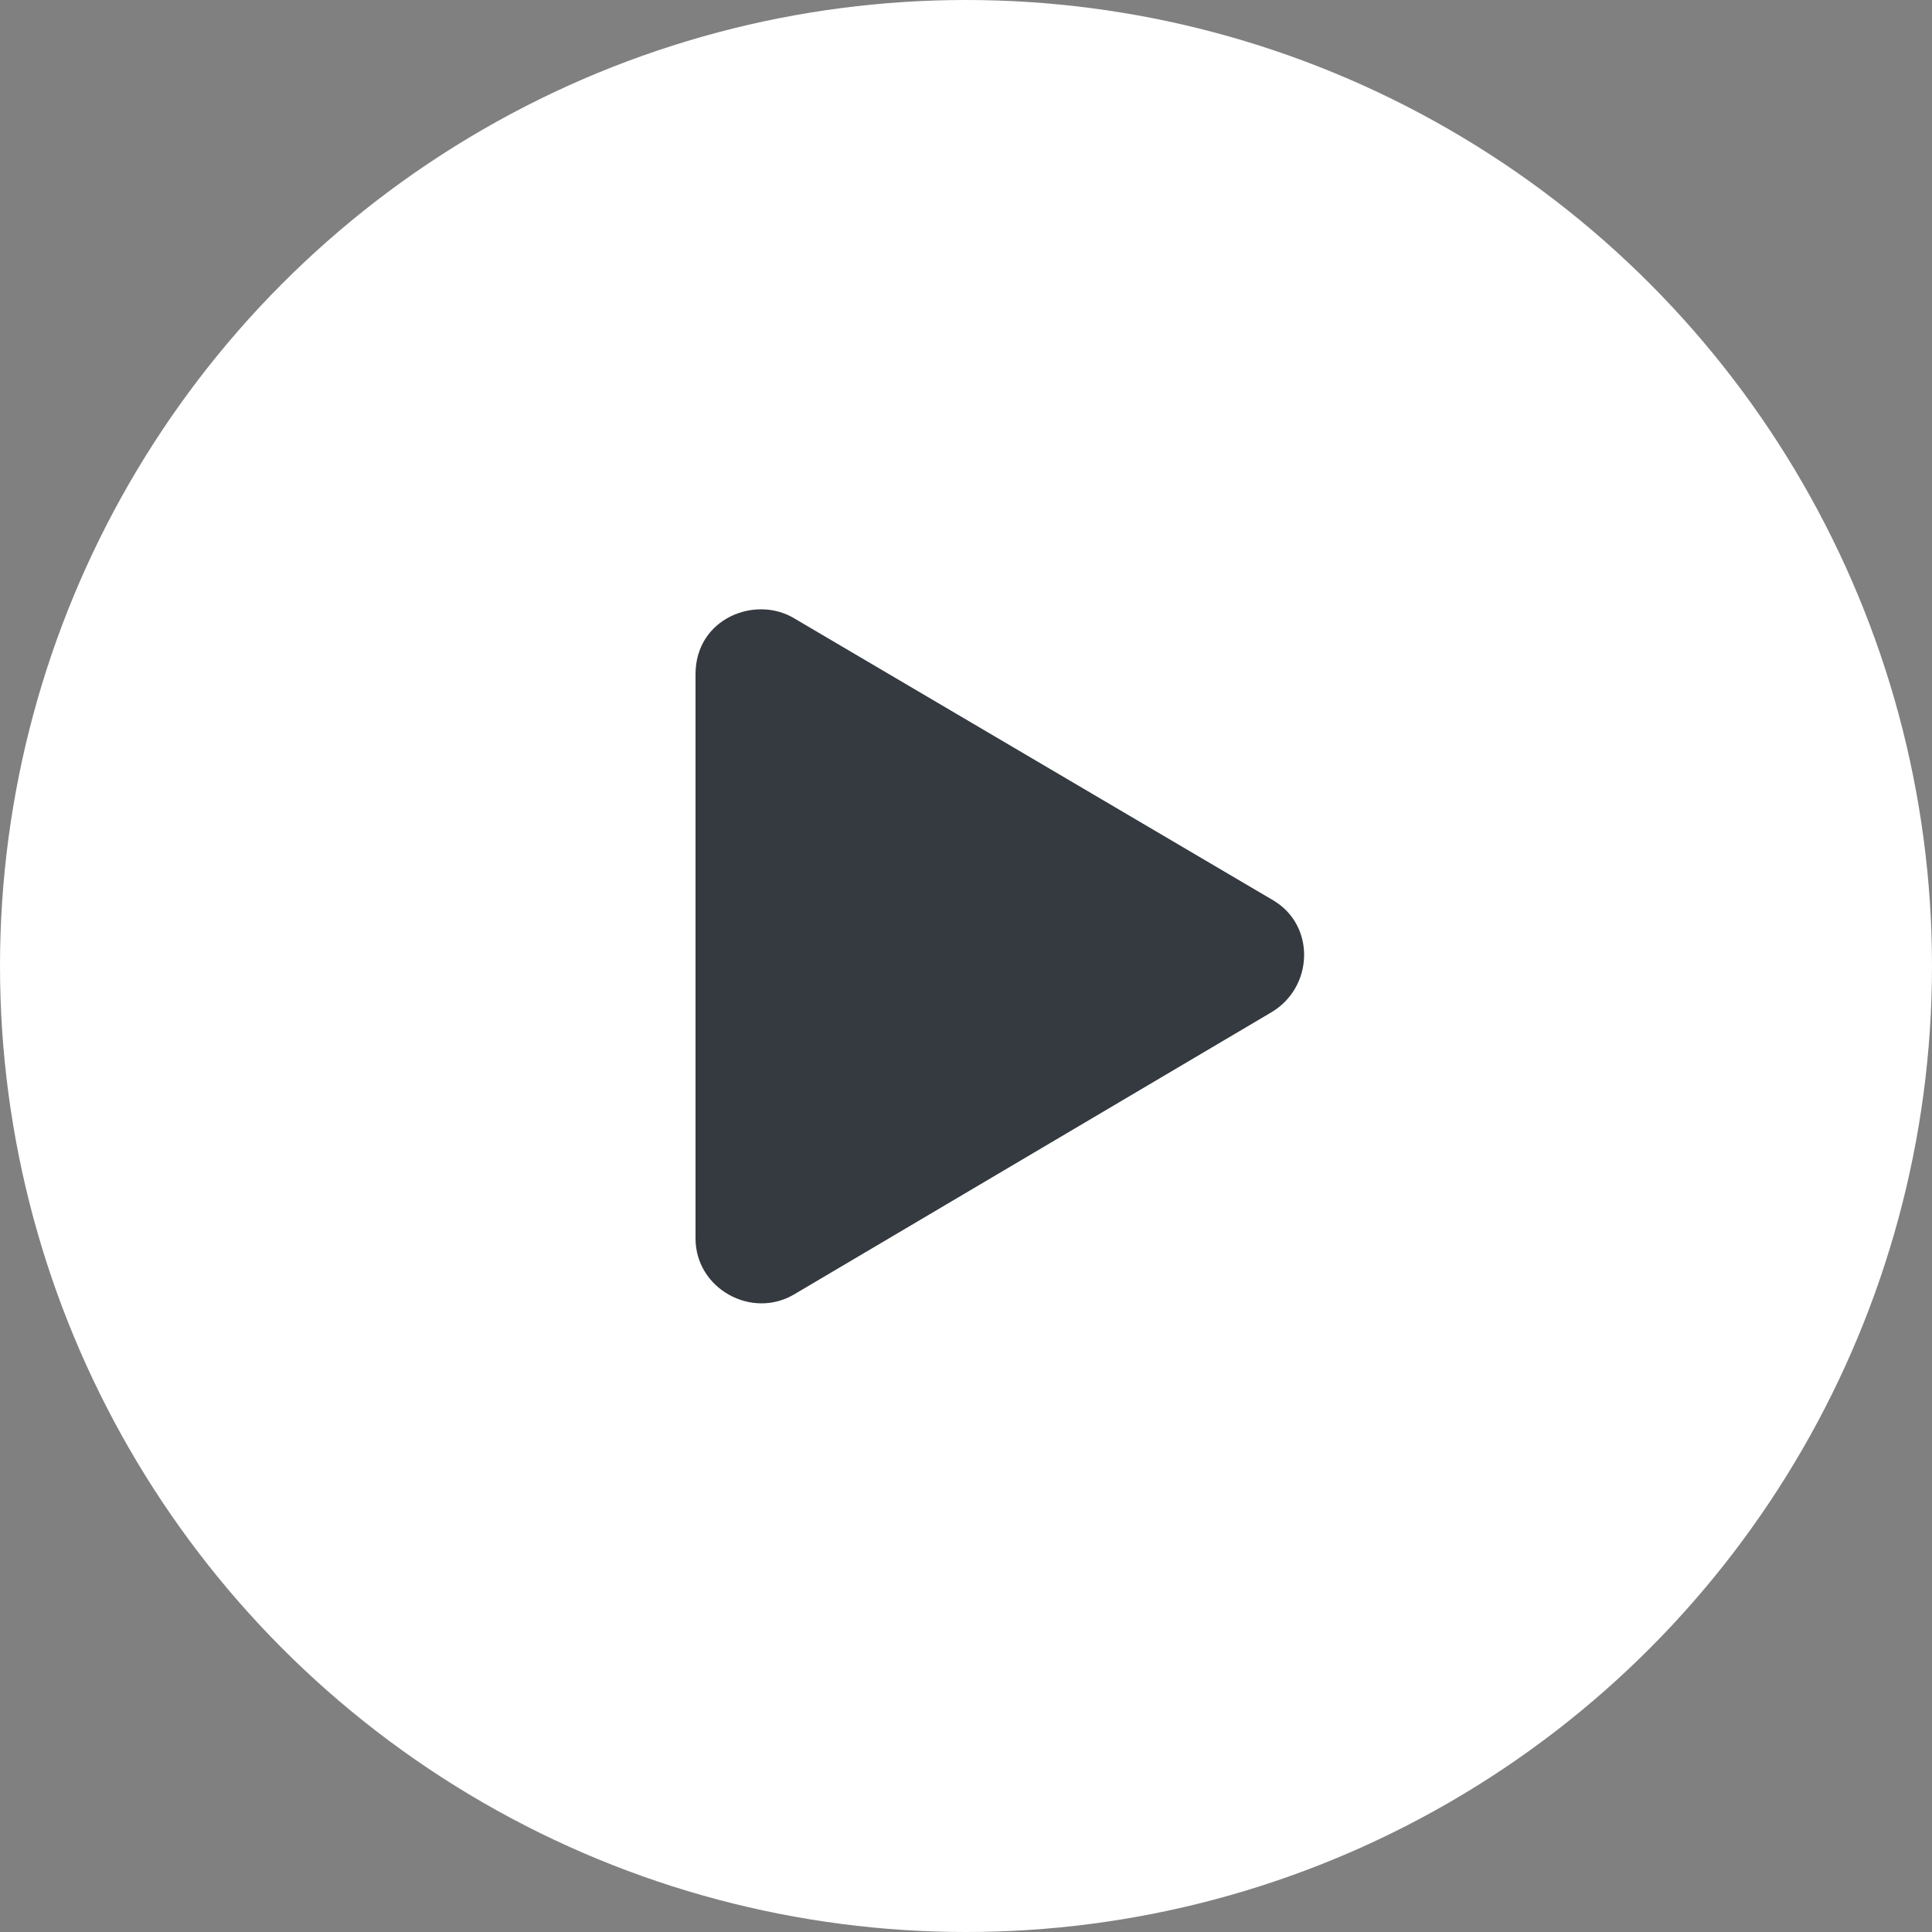 <?xml version="1.0" encoding="utf-8"?>
<!-- Generator: Adobe Illustrator 27.4.1, SVG Export Plug-In . SVG Version: 6.00 Build 0)  -->
<svg version="1.1" id="Group_324" xmlns="http://www.w3.org/2000/svg" xmlns:xlink="http://www.w3.org/1999/xlink" x="0px" y="0px"
	 viewBox="0 0 100 100" style="enable-background:new 0 0 100 100;" xml:space="preserve">
<rect x="0" y="0" width="100" height="100" fill="#808080" stroke="none"/>
<style type="text/css">
	.st0{fill:#FFFFFF;}
	.st1{enable-background:new    ;}
	.st2{fill:#343A40;}
</style>
<circle id="Ellipse_53" class="st0" cx="50" cy="50" r="50"/>
<g class="st1">
	<path class="st2" d="M65.8,52.4L41.1,67c-2.2,1.3-5.1-0.3-5.1-2.9V34.9c0-2.9,3.1-4.1,5.1-2.9l24.8,14.6
		C68.1,47.9,68,51.1,65.8,52.4z"/>
</g>
</svg>
